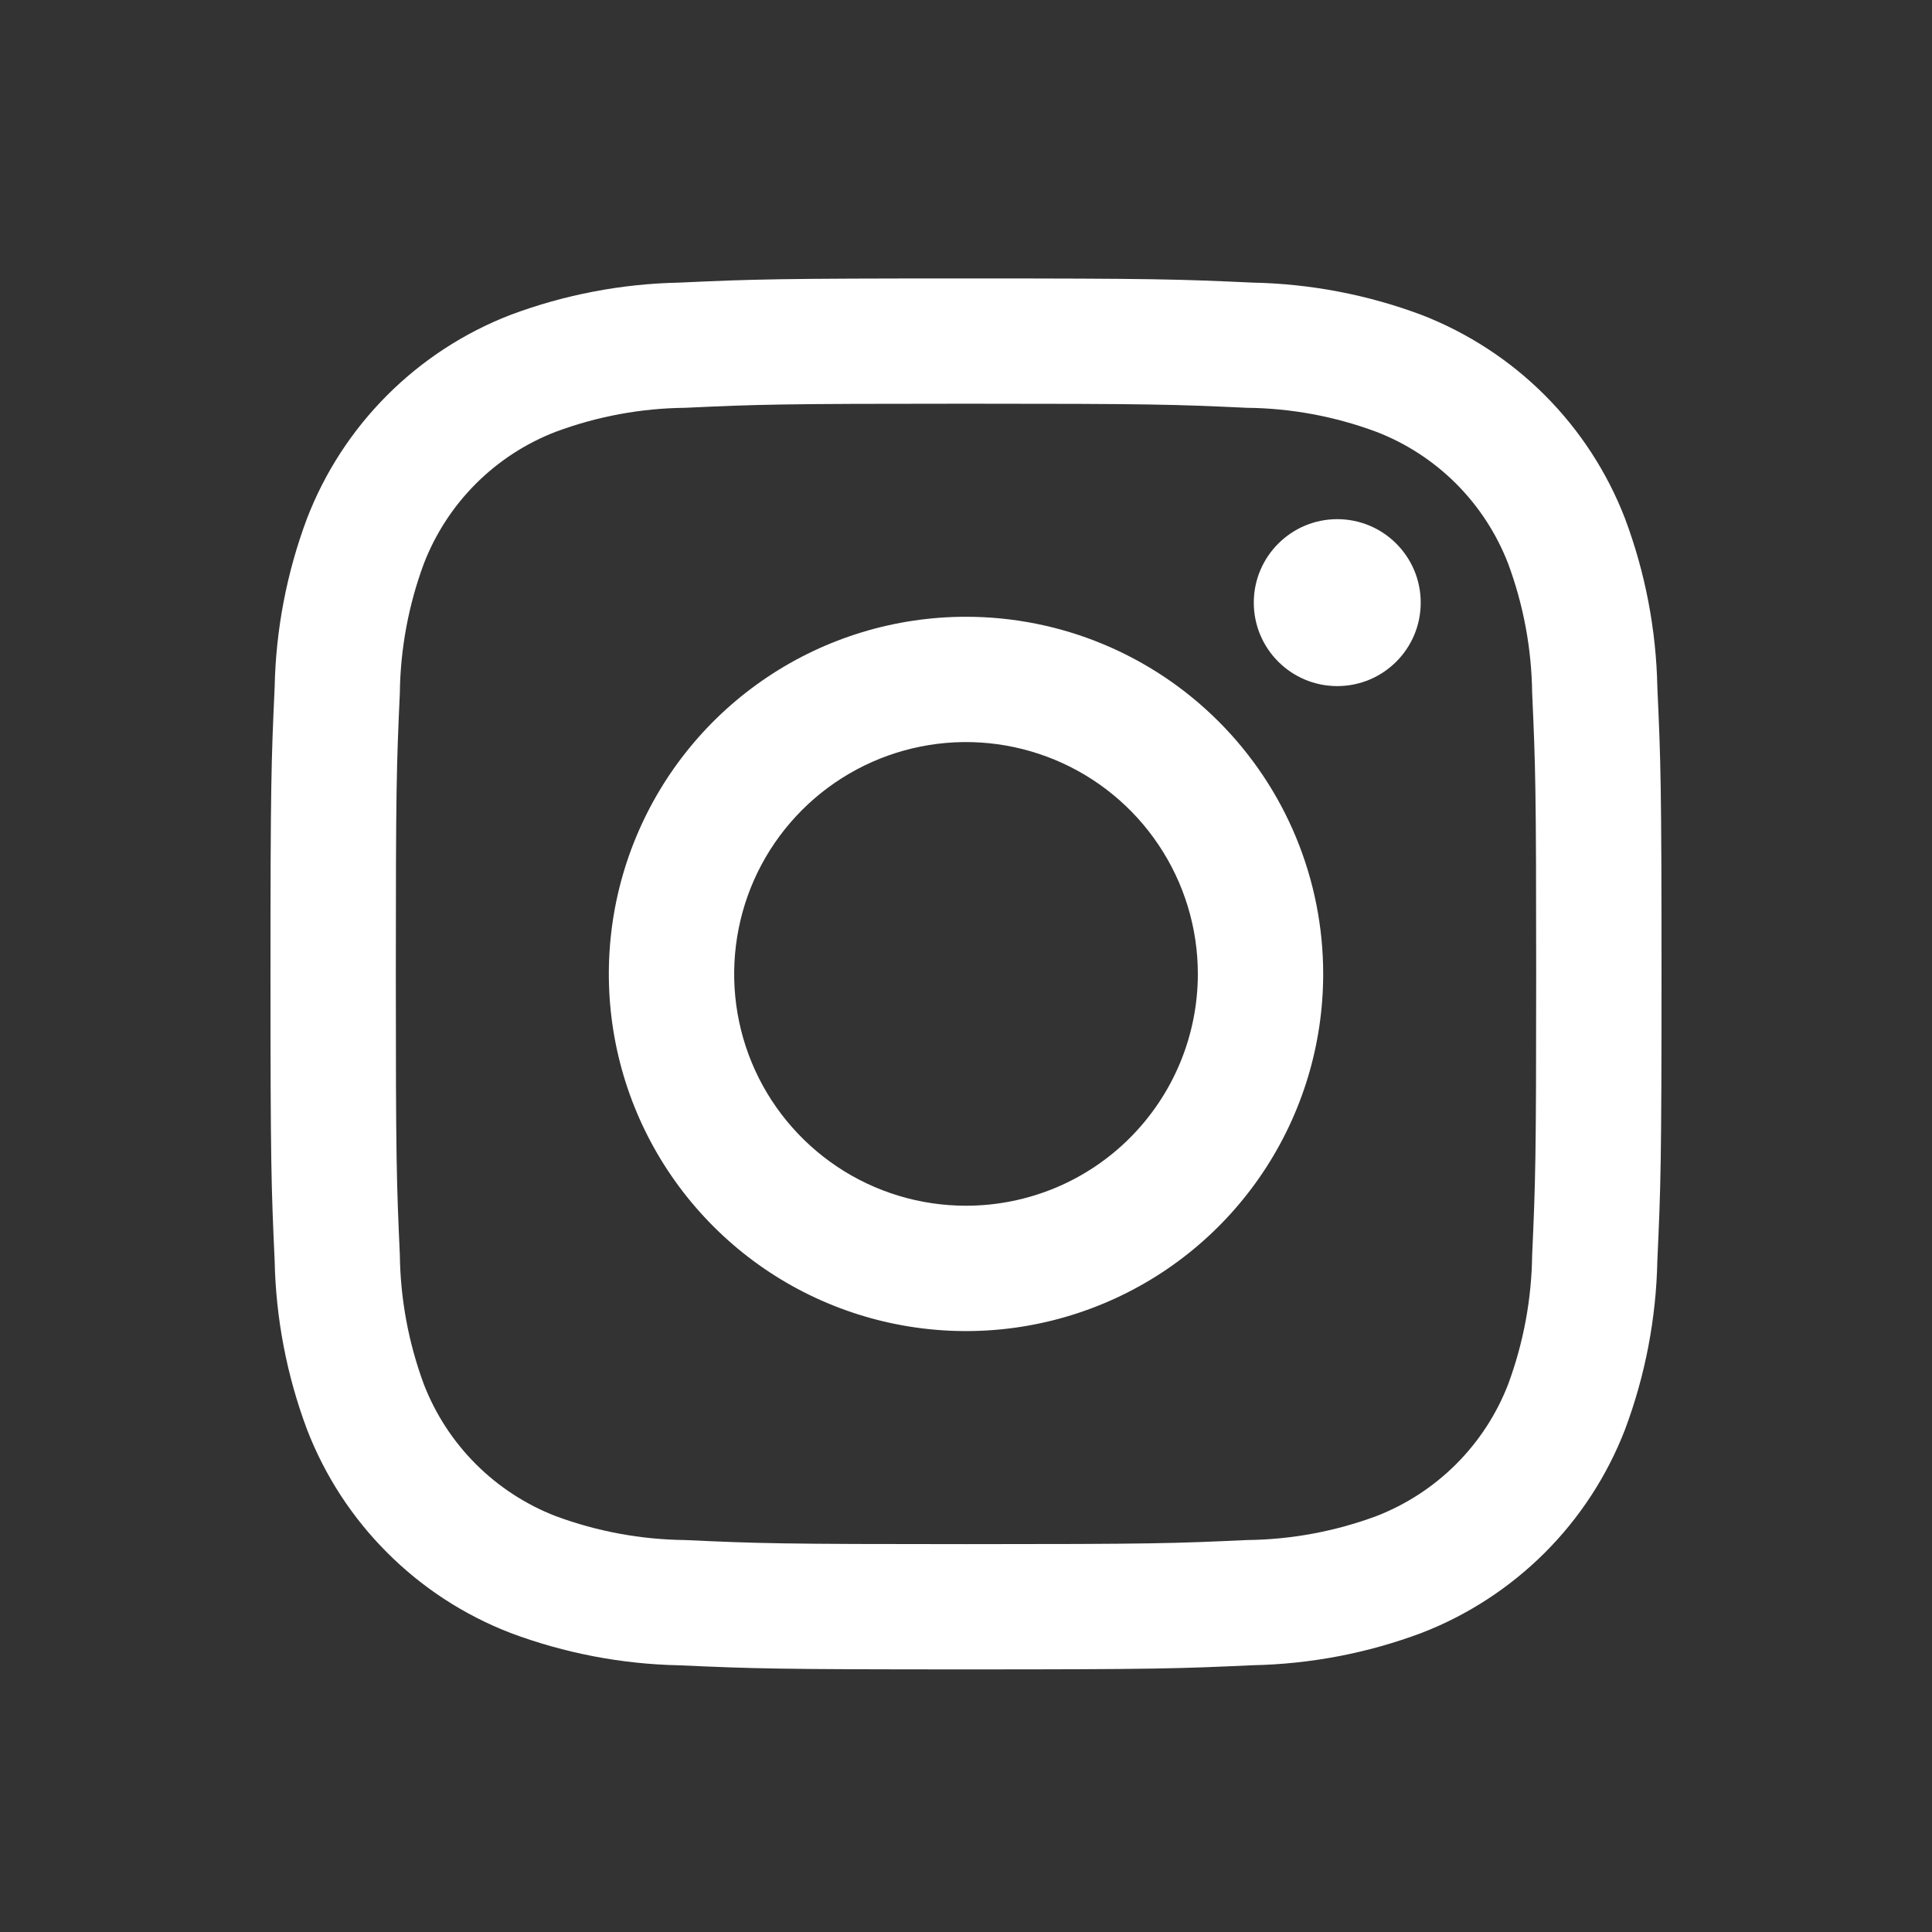 <svg width="25" height="25" viewBox="0 0 25 25" fill="none" xmlns="http://www.w3.org/2000/svg">
<rect x="0" y="0" width="25" height="25" fill="#333333" stroke="none"/>
<path d="M17.304 8.878C17.901 8.878 18.384 8.395 18.384 7.798C18.384 7.202 17.901 6.718 17.304 6.718C16.708 6.718 16.224 7.202 16.224 7.798C16.224 8.395 16.708 8.878 17.304 8.878Z" fill="white"/>
<path d="M12.5 7.981C11.586 7.981 10.692 8.252 9.932 8.76C9.172 9.268 8.58 9.989 8.23 10.834C7.88 11.678 7.789 12.608 7.967 13.504C8.145 14.401 8.586 15.224 9.232 15.87C9.878 16.517 10.702 16.957 11.598 17.135C12.495 17.314 13.424 17.222 14.269 16.872C15.113 16.523 15.835 15.93 16.343 15.17C16.851 14.41 17.122 13.517 17.122 12.602C17.122 11.377 16.635 10.201 15.768 9.335C14.901 8.468 13.726 7.981 12.5 7.981ZM12.5 15.602C11.907 15.602 11.327 15.427 10.833 15.097C10.34 14.767 9.955 14.299 9.728 13.751C9.501 13.202 9.442 12.599 9.558 12.017C9.673 11.435 9.959 10.901 10.379 10.481C10.798 10.062 11.333 9.776 11.915 9.66C12.497 9.544 13.1 9.604 13.648 9.831C14.196 10.058 14.665 10.443 14.994 10.936C15.324 11.429 15.5 12.009 15.5 12.602C15.5 13.398 15.184 14.161 14.621 14.724C14.059 15.287 13.296 15.602 12.5 15.602Z" fill="white"/>
<path d="M12.5 5.224C14.903 5.224 15.188 5.233 16.137 5.277C16.707 5.283 17.273 5.388 17.808 5.587C18.196 5.736 18.549 5.966 18.843 6.26C19.137 6.554 19.366 6.907 19.516 7.295C19.714 7.83 19.819 8.395 19.826 8.966C19.869 9.915 19.878 10.2 19.878 12.603C19.878 15.006 19.869 15.29 19.826 16.239C19.819 16.81 19.714 17.375 19.516 17.911C19.366 18.299 19.137 18.651 18.843 18.945C18.549 19.239 18.196 19.469 17.808 19.619C17.273 19.817 16.707 19.922 16.137 19.928C15.188 19.972 14.903 19.981 12.5 19.981C10.097 19.981 9.812 19.972 8.863 19.928C8.293 19.922 7.727 19.817 7.192 19.619C6.804 19.469 6.451 19.239 6.157 18.945C5.863 18.651 5.634 18.299 5.484 17.911C5.286 17.375 5.181 16.81 5.174 16.239C5.131 15.29 5.122 15.006 5.122 12.603C5.122 10.2 5.131 9.915 5.174 8.966C5.181 8.395 5.286 7.83 5.484 7.295C5.634 6.907 5.863 6.554 6.157 6.26C6.451 5.966 6.804 5.736 7.192 5.587C7.727 5.388 8.293 5.283 8.863 5.277C9.812 5.233 10.097 5.224 12.5 5.224ZM12.5 3.603C10.056 3.603 9.749 3.613 8.789 3.657C8.043 3.672 7.304 3.813 6.605 4.075C6.007 4.306 5.464 4.66 5.011 5.113C4.557 5.567 4.204 6.11 3.973 6.708C3.711 7.407 3.569 8.146 3.554 8.892C3.51 9.852 3.5 10.158 3.5 12.602C3.5 15.047 3.51 15.353 3.554 16.313C3.569 17.06 3.711 17.799 3.973 18.498C4.204 19.096 4.557 19.639 5.011 20.092C5.464 20.546 6.007 20.899 6.605 21.13C7.304 21.392 8.043 21.534 8.79 21.549C9.749 21.592 10.056 21.602 12.5 21.602C14.944 21.602 15.251 21.592 16.211 21.548C16.957 21.533 17.696 21.392 18.395 21.13C18.993 20.899 19.536 20.545 19.99 20.092C20.443 19.639 20.797 19.096 21.028 18.497C21.29 17.798 21.431 17.059 21.446 16.313C21.49 15.353 21.5 15.047 21.5 12.602C21.5 10.158 21.49 9.852 21.446 8.892C21.431 8.145 21.289 7.407 21.027 6.708C20.796 6.11 20.443 5.567 19.989 5.113C19.536 4.66 18.993 4.307 18.395 4.075C17.696 3.813 16.957 3.672 16.21 3.657C15.251 3.613 14.944 3.603 12.5 3.603Z" fill="white"/>
</svg>
